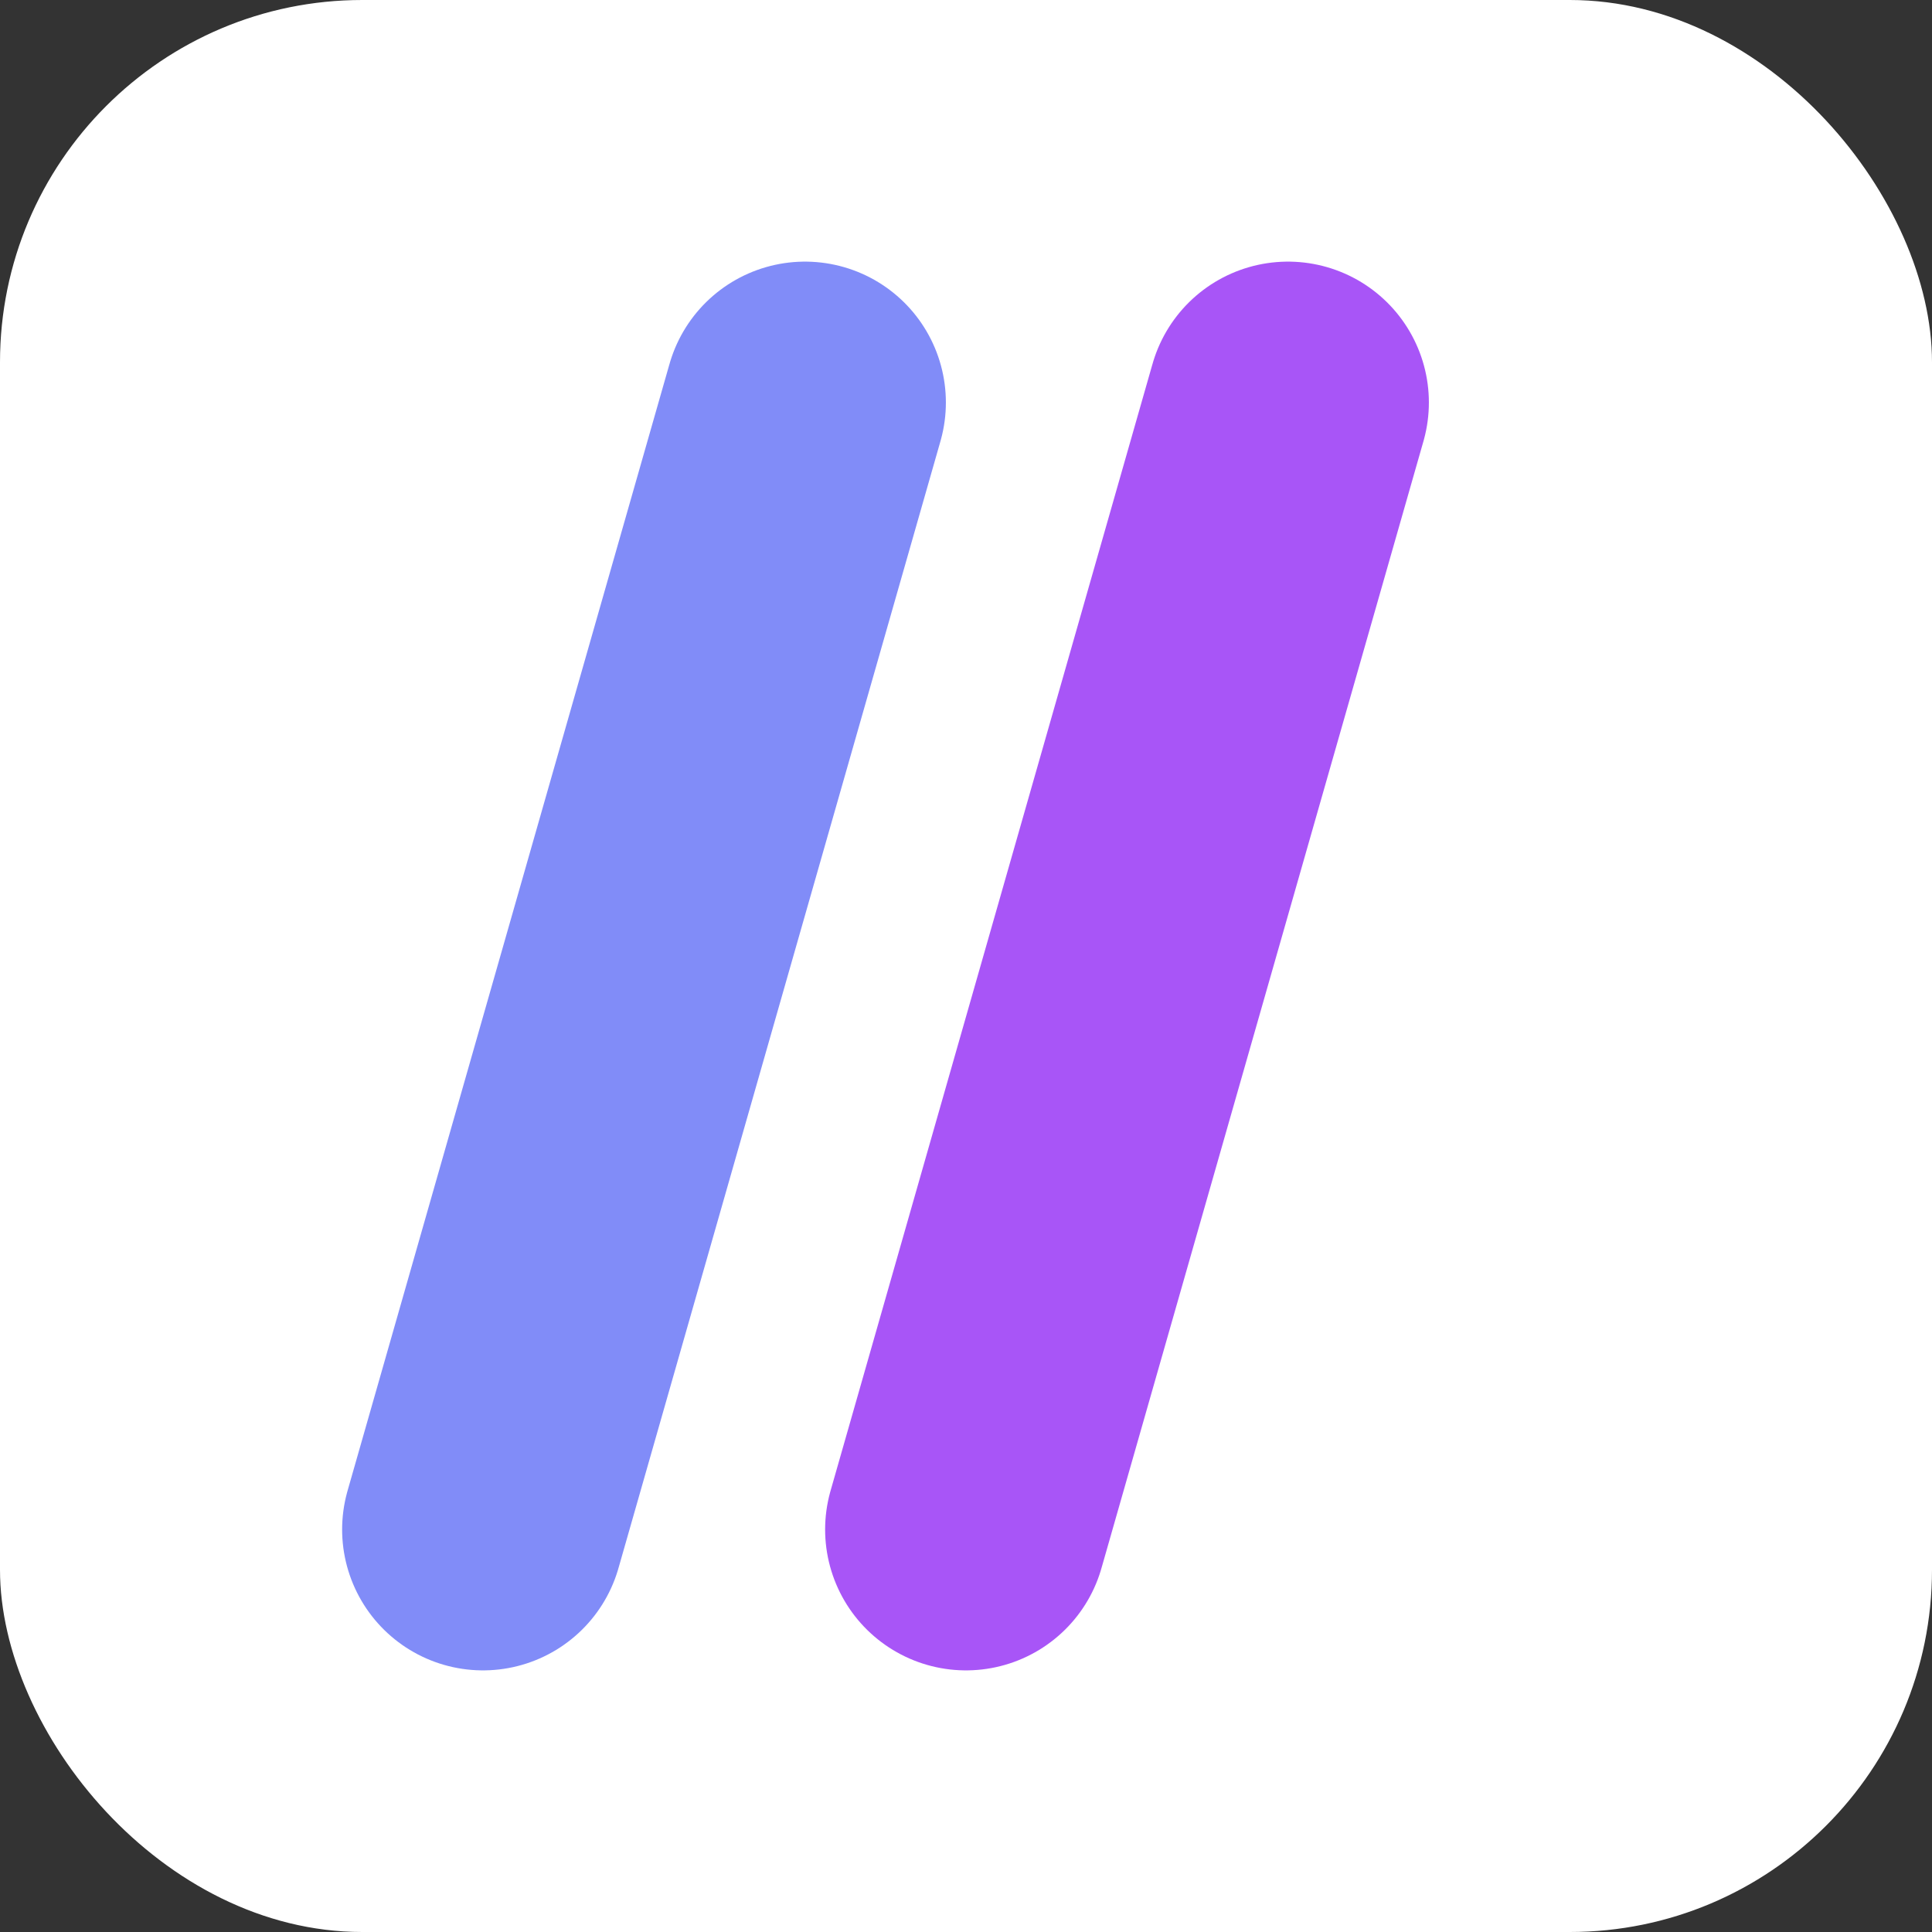 <svg xmlns="http://www.w3.org/2000/svg" viewBox="0 0 96 96" width="96" height="96">
  <rect x="0" y="0" width="96" height="96" fill="#333333" stroke="none"/>
  <rect width="96" height="96" rx="18" fill="#ffffff" />
  <path d="M 24 76 L 40 20" stroke="#818CF8" stroke-width="14" stroke-linecap="round" fill="none" />
  <path d="M 48 76 L 64 20" stroke="#A855F7" stroke-width="14" stroke-linecap="round" fill="none" />
</svg>
